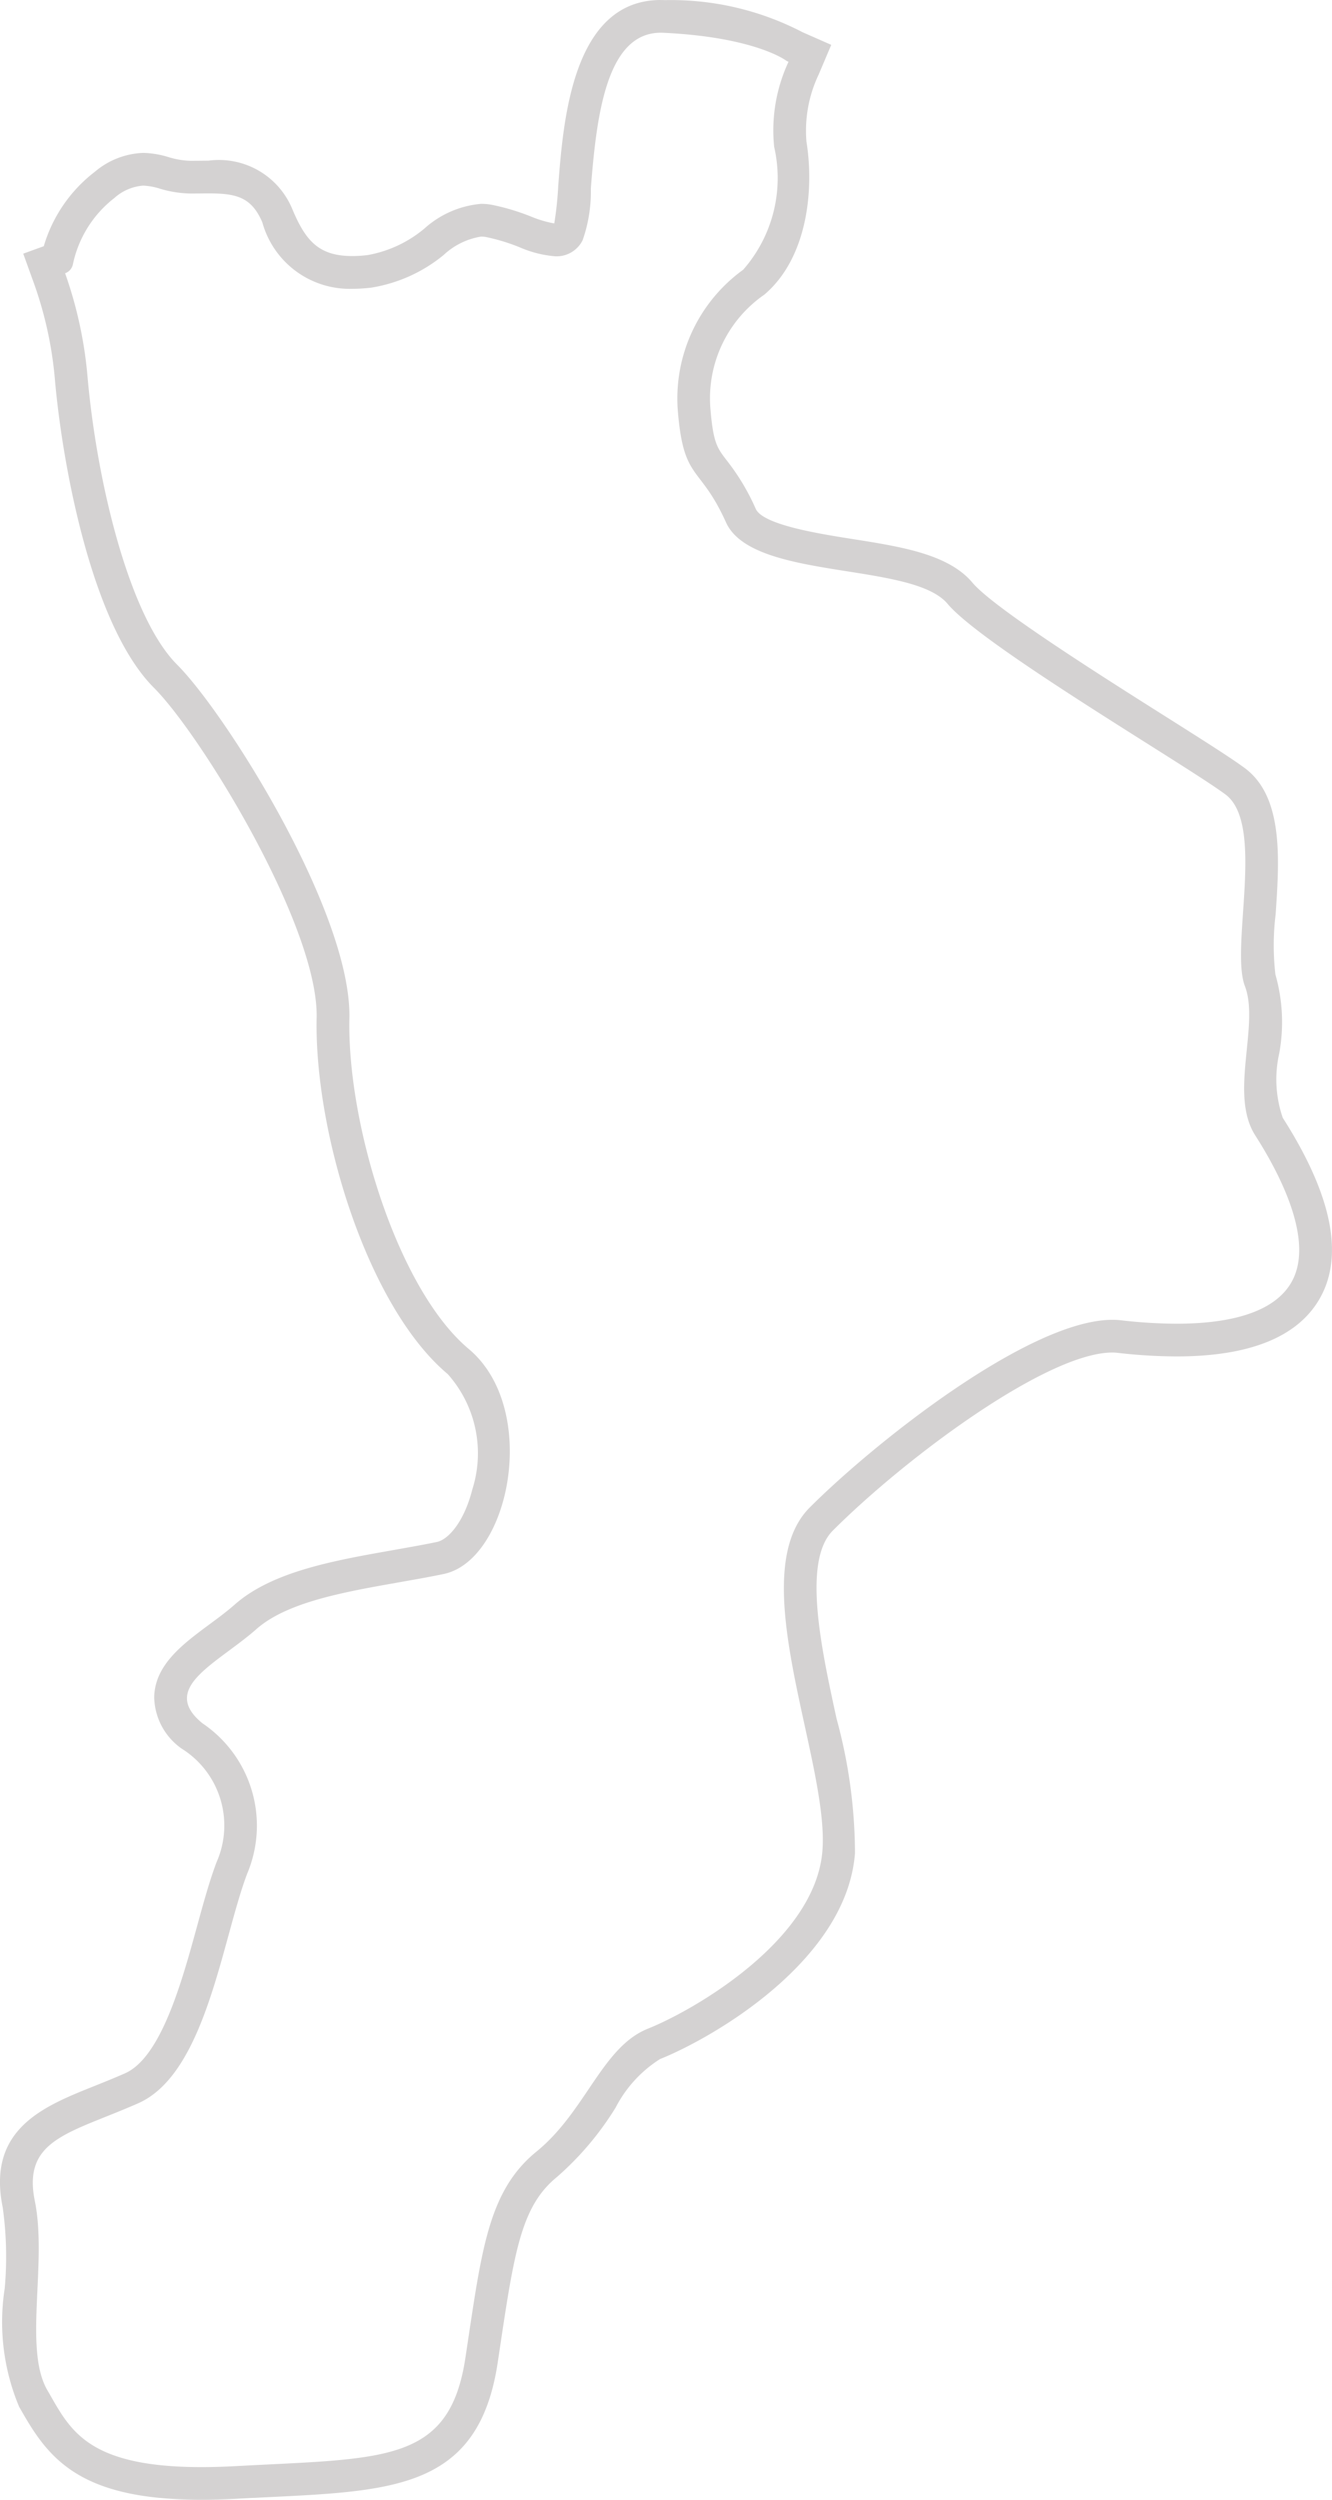 <svg id="b553dc6b-8b86-40fe-aff8-8c58ebfce92d" data-name="Livello 1" xmlns="http://www.w3.org/2000/svg" viewBox="0 0 40.712 76.403">
  <defs>
    <style>
      .aa92392e-cb56-4f3a-9398-febfecade082 {
        fill: #d4d2d2;
      }
    </style>
  </defs>
  <path class="aa92392e-cb56-4f3a-9398-febfecade082" d="M39.841,2.798c.026,0,.052,0,.08.002,2.78.131,3.734.838,3.74.842a.358.358,0,0,0,.085.044,4.96,4.96,0,0,0-.439,2.602,4.249,4.249,0,0,1-.947,3.754,4.856,4.856,0,0,0-2,4.281c.176,2.211.667,1.649,1.474,3.439.807,1.79,5.685,1.193,6.773,2.491,1.088,1.298,7.264,4.913,8.492,5.825,1.228.912.14,4.667.596,5.86.456,1.193-.491,3.299.316,4.562.807,1.263,1.79,3.228,1.123,4.457-.506.932-1.839,1.298-3.526,1.298a15.104,15.104,0,0,1-1.703-.105,2.295,2.295,0,0,0-.26-.014c-2.533,0-7.249,3.735-9.249,5.734-2.07,2.07.597,7.755.386,10.492-.211,2.737-3.93,4.878-5.334,5.439-1.403.562-1.895,2.526-3.404,3.755-1.509,1.228-1.684,3.088-2.176,6.316-.491,3.228-2.491,3.053-7.018,3.299-.376.02-.724.03-1.047.03-3.563,0-4.032-1.188-4.708-2.346-.737-1.263,0-3.895-.386-5.79s1.088-2.07,3.158-2.983c2.07-.912,2.562-4.983,3.333-7.018a3.774,3.774,0,0,0-1.368-4.597c-1.333-1.088.456-1.825,1.649-2.877,1.193-1.053,3.685-1.263,5.72-1.684,2.035-.421,2.947-5.053.772-6.878-2.176-1.825-3.72-6.878-3.649-10.106S26.534,23.588,25.06,22.114s-2.456-5.615-2.737-8.773a12.743,12.743,0,0,0-.688-3.191.37.37,0,0,0,.241-.287A3.463,3.463,0,0,1,23.139,7.851a1.49,1.49,0,0,1,.883-.38,1.981,1.981,0,0,1,.509.093,3.428,3.428,0,0,0,.949.149l.28-.002c.09-.001.176-.002.259-.002.835,0,1.313.104,1.645.888a2.77,2.77,0,0,0,2.75,2.028,4.88,4.88,0,0,0,.585-.037,4.637,4.637,0,0,0,2.205-.996,2.18,2.18,0,0,1,1.144-.563A.829.829,0,0,1,34.503,9.043a5.993,5.993,0,0,1,1.018.31,3.415,3.415,0,0,0,1.104.279A.89.89,0,0,0,37.453,9.14a4.487,4.487,0,0,0,.251-1.578c.175-2.31.5-4.764,2.138-4.764m0-1c-2.703,0-2.984,3.7-3.135,5.688a10.363,10.363,0,0,1-.121,1.141,3.475,3.475,0,0,1-.715-.212,6.871,6.871,0,0,0-1.191-.357,1.794,1.794,0,0,0-.331-.03,2.967,2.967,0,0,0-1.725.749,3.707,3.707,0,0,1-1.743.817,3.907,3.907,0,0,1-.466.03c-1.037,0-1.43-.478-1.829-1.419a2.426,2.426,0,0,0-2.566-1.497l-.275.003-.271.002a2.475,2.475,0,0,1-.68-.114,2.839,2.839,0,0,0-.771-.128,2.414,2.414,0,0,0-1.475.574,4.449,4.449,0,0,0-1.565,2.278l-.628.228.339.939a11.71,11.71,0,0,1,.632,2.94c.231,2.595,1.127,7.493,3.026,9.391,1.432,1.432,5.031,7.296,4.971,10.079-.076,3.499,1.551,8.834,4.006,10.894a3.638,3.638,0,0,1,.754,3.52c-.254,1.006-.741,1.541-1.086,1.612-.425.088-.871.166-1.321.246-1.824.322-3.709.654-4.858,1.668-.232.205-.507.409-.774.606-.818.606-1.664,1.234-1.686,2.22a1.965,1.965,0,0,0,.84,1.576A2.77,2.77,0,0,1,26.265,58.71c-.214.564-.4,1.243-.597,1.961-.464,1.692-1.099,4.009-2.205,4.496-.337.148-.658.277-.956.396-1.531.613-3.267,1.307-2.779,3.701a10.884,10.884,0,0,1,.061,2.476,6.696,6.696,0,0,0,.441,3.618l.108.187c.832,1.453,1.817,2.655,5.464,2.655.339,0,.705-.01,1.101-.032.355-.019.694-.036,1.017-.052,3.83-.188,6.36-.312,6.935-4.095l.102-.68c.427-2.854.661-4.152,1.716-5.011A9.237,9.237,0,0,0,38.463,66.21a3.832,3.832,0,0,1,1.355-1.48c1.571-.628,5.705-2.984,5.959-6.291a15.687,15.687,0,0,0-.56-4.102c-.469-2.149-1.052-4.824-.116-5.76,2.224-2.224,6.546-5.441,8.542-5.441a1.296,1.296,0,0,1,.147.008,16.125,16.125,0,0,0,1.816.111c2.267,0,3.749-.613,4.405-1.821.712-1.312.322-3.153-1.159-5.472a3.602,3.602,0,0,1-.108-1.968,5.305,5.305,0,0,0-.117-2.413,7.782,7.782,0,0,1,.007-1.835c.114-1.683.244-3.591-.941-4.471-.424-.315-1.314-.877-2.44-1.589-1.961-1.239-5.243-3.314-5.882-4.076-.732-.873-2.163-1.1-3.678-1.339-1.021-.161-2.729-.432-2.949-.921a6.857,6.857,0,0,0-.897-1.494c-.287-.376-.406-.531-.492-1.612a3.854,3.854,0,0,1,1.652-3.441C44.334,9.675,44.529,7.58,44.294,6.129a3.997,3.997,0,0,1,.373-2.052l.385-.908-.879-.387a8.701,8.701,0,0,0-4.205-.98c-.03-.002-.078-.003-.126-.003Z" transform="translate(-19.645 -1.798)"/>
</svg>
